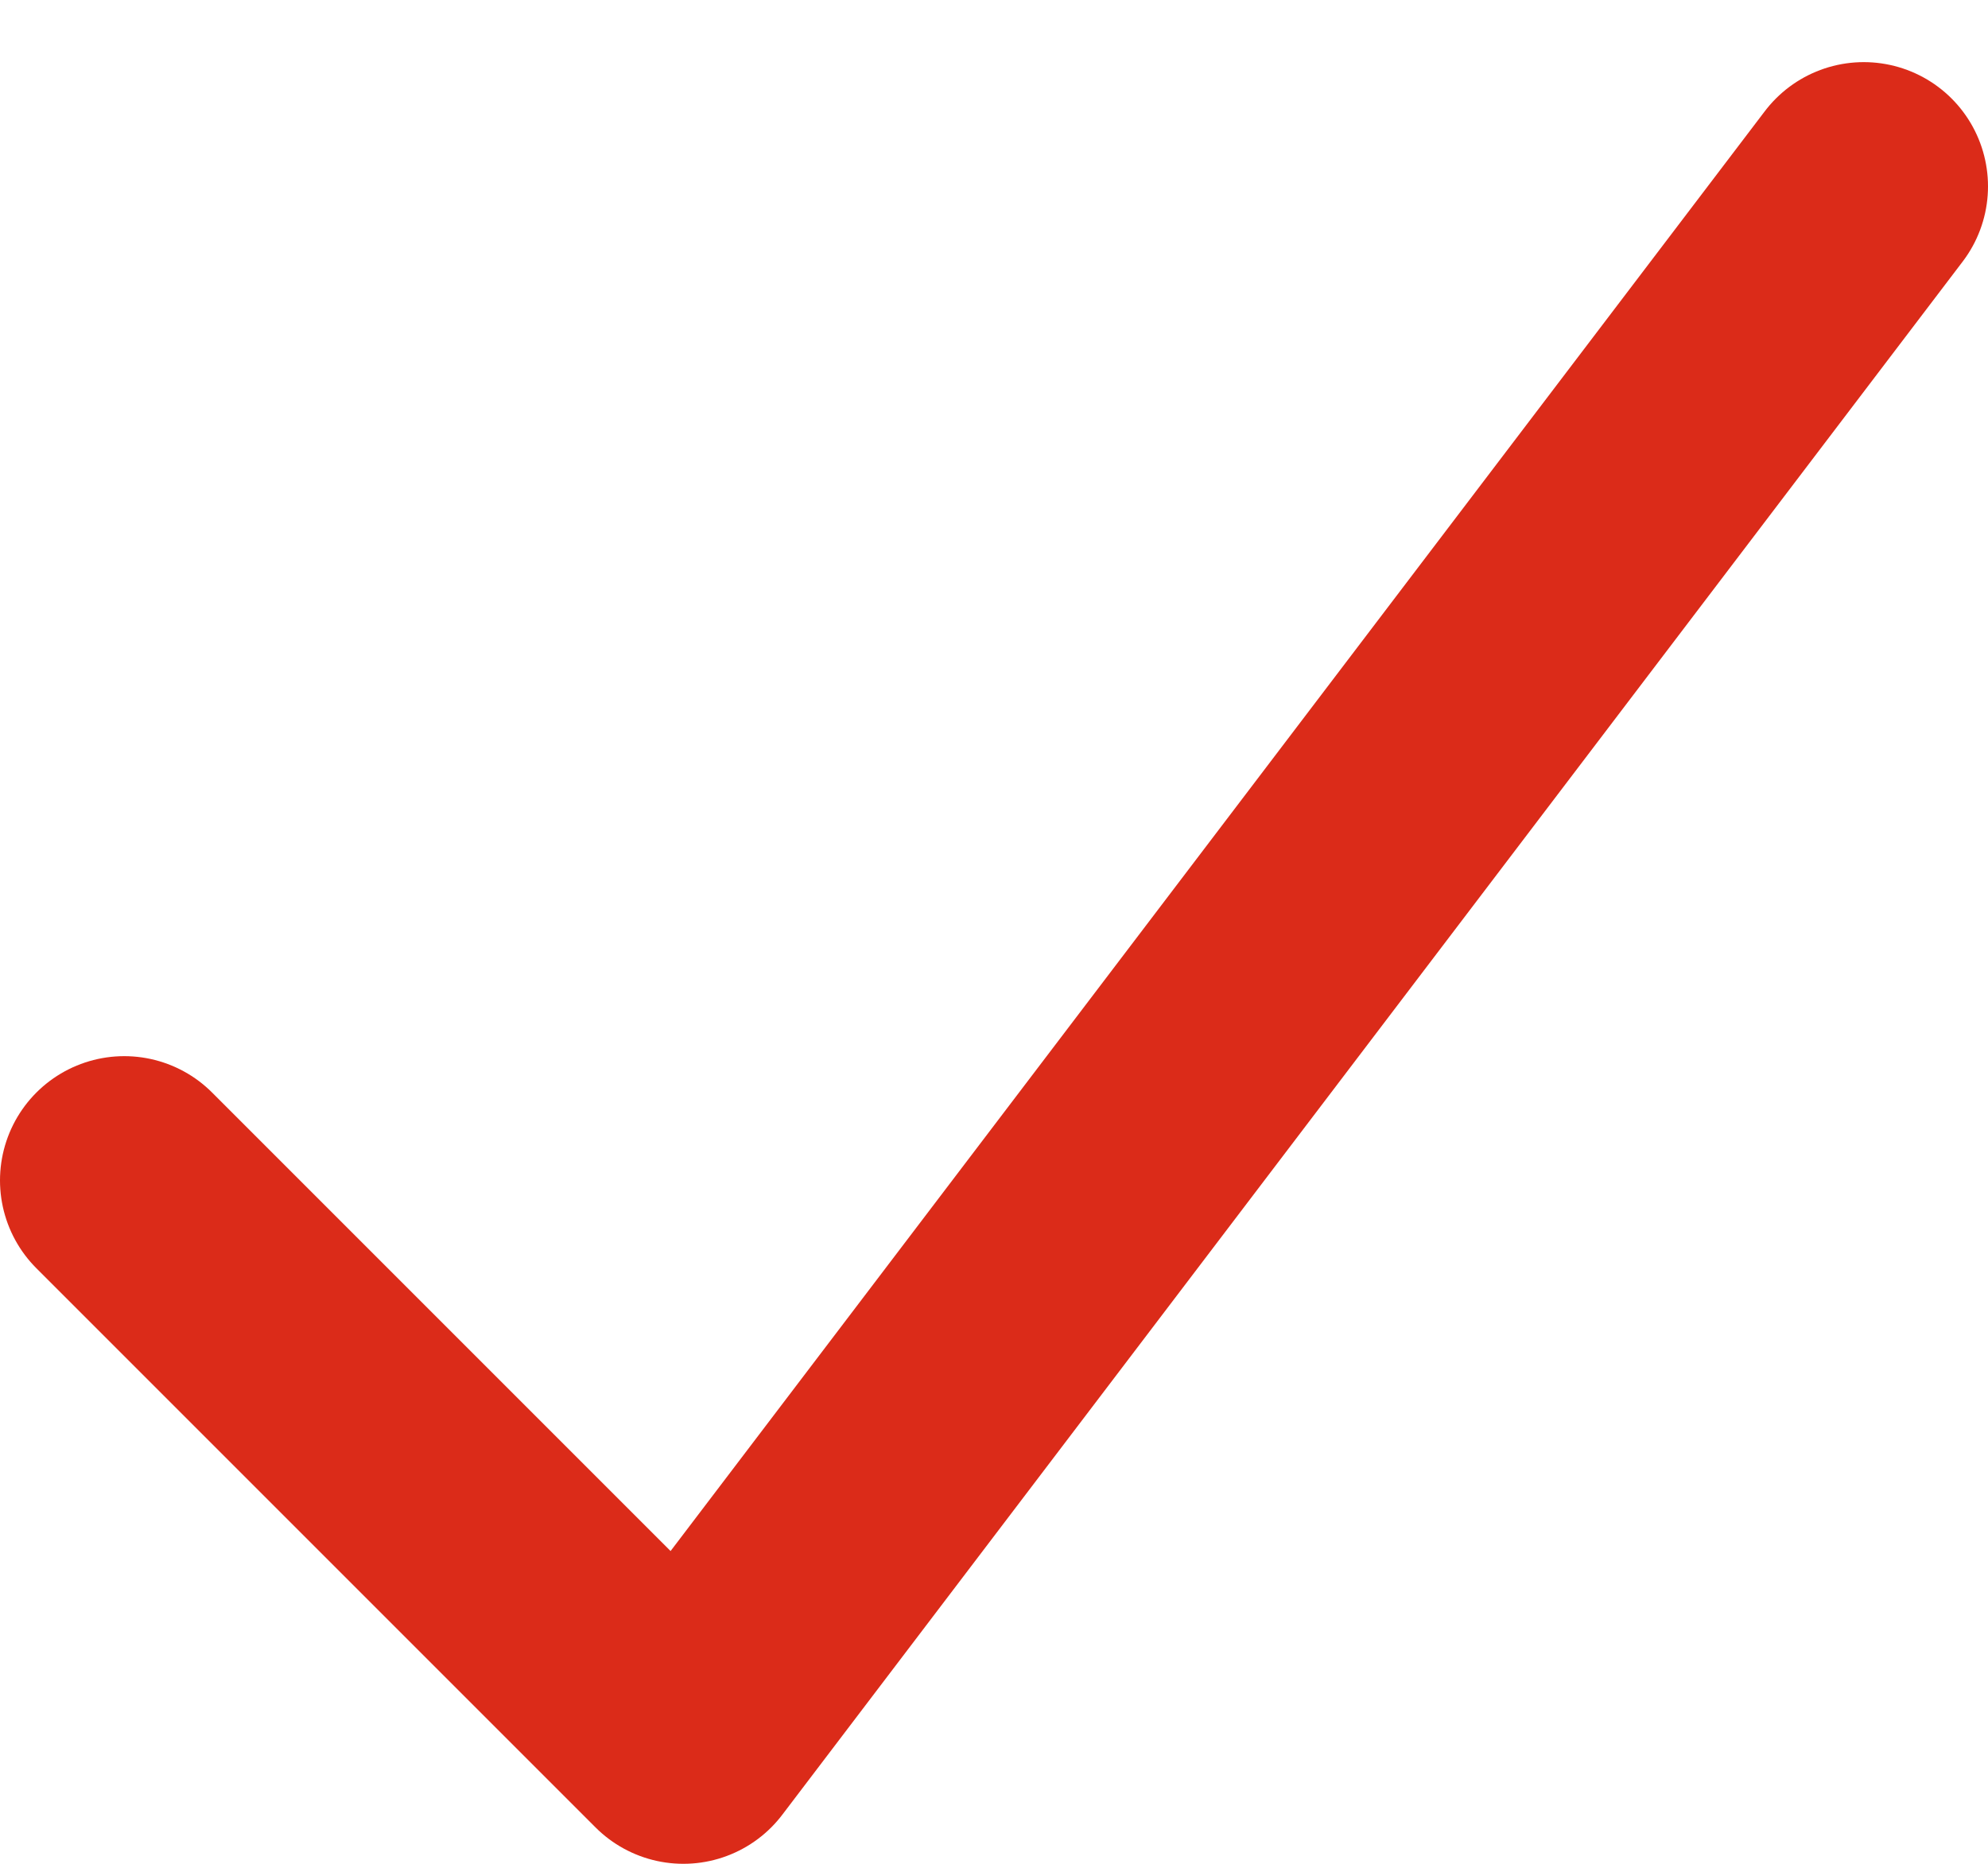 <svg width="16" height="15" viewBox="0 0 16 15" fill="none" xmlns="http://www.w3.org/2000/svg">
<path d="M1 9.5L5.5 14L15 1.5" stroke="#DB2B19" stroke-width="2" stroke-linecap="round" stroke-linejoin="round"/>
</svg>

